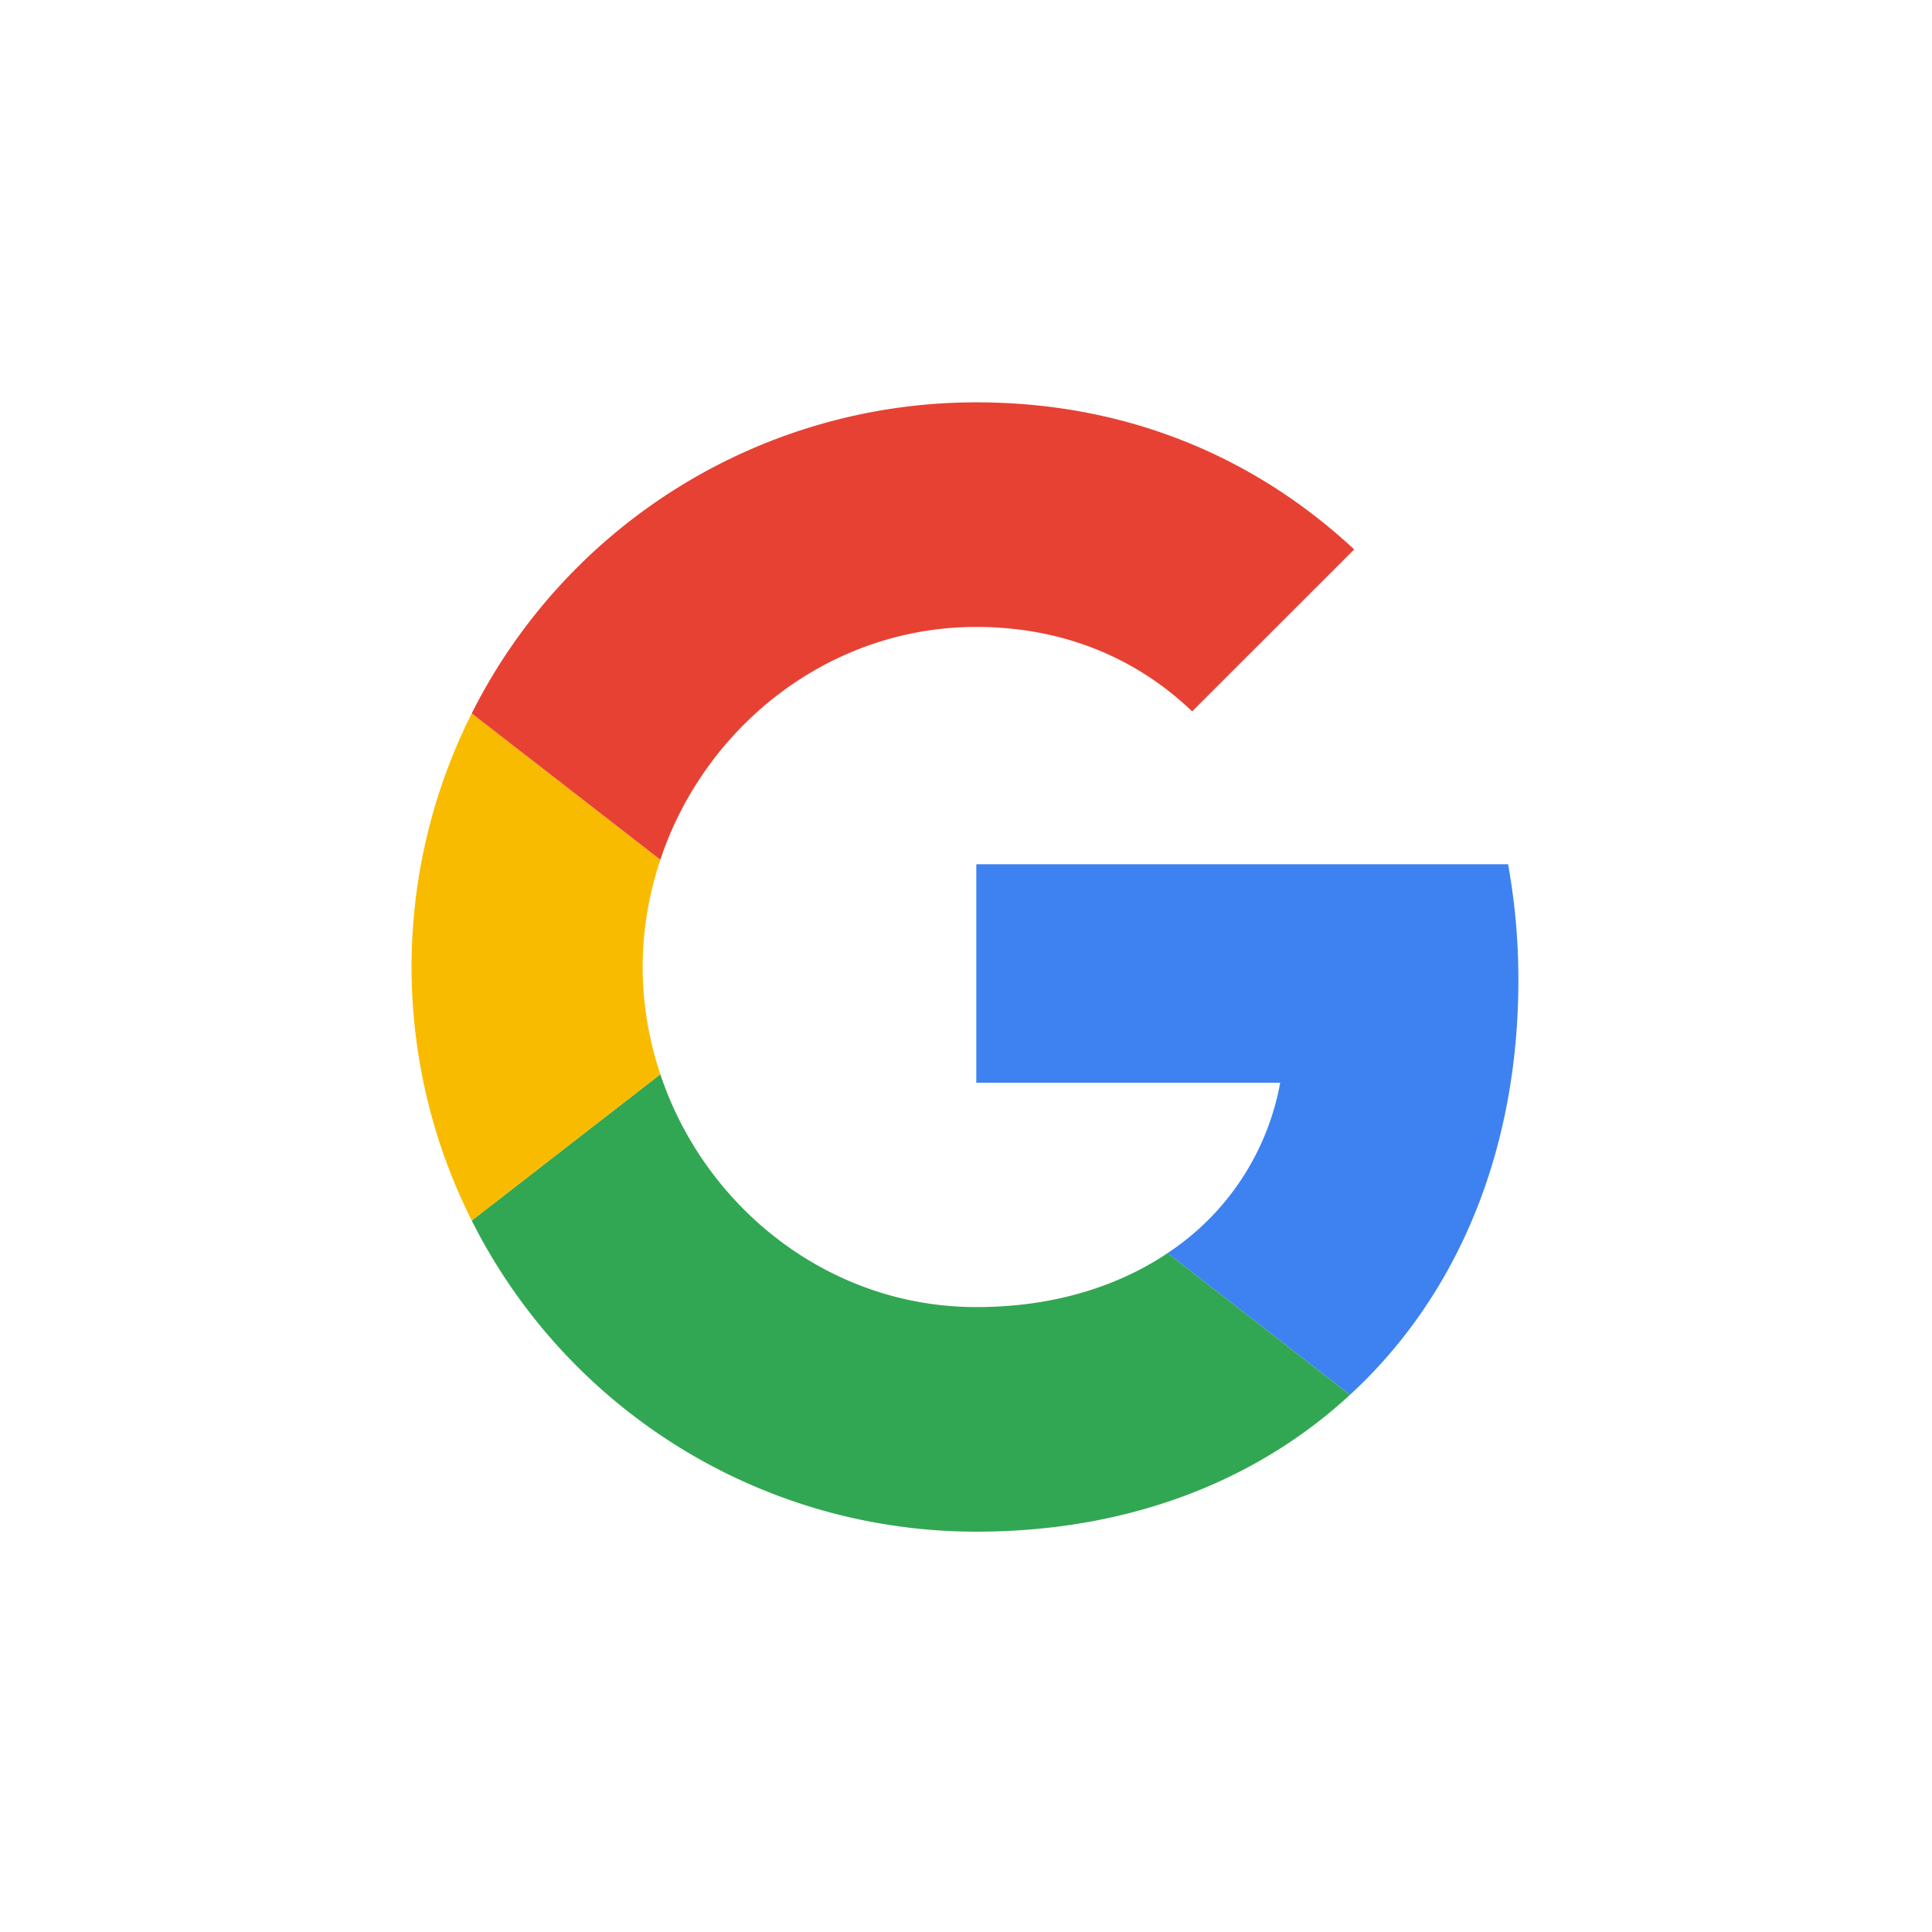 <svg width="24" height="24" fill="none" xmlns="http://www.w3.org/2000/svg"><path fill-rule="evenodd" clip-rule="evenodd" d="M12.128 10.736v2.714h3.775a3.227 3.227 0 01-1.4 2.117l2.267 1.76c1.327-1.221 2.092-3.02 2.092-5.156 0-.497-.045-.976-.128-1.435h-6.606z" fill="#3E82F1"/><path fill-rule="evenodd" clip-rule="evenodd" d="M12.128 16.237c-1.827 0-3.373-1.234-3.925-2.892L5.86 15.162a7.012 7.012 0 006.268 3.865c1.894 0 3.482-.629 4.642-1.7l-2.266-1.76c-.629.421-1.432.67-2.376.67z" fill="#32A753"/><path fill-rule="evenodd" clip-rule="evenodd" d="M7.983 12.012c0-.462.08-.912.22-1.332L5.86 8.862a7.012 7.012 0 000 6.3l2.343-1.817c-.14-.42-.22-.87-.22-1.333z" fill="#F9BB00"/><path fill-rule="evenodd" clip-rule="evenodd" d="M12.128 7.788c1.03 0 1.955.354 2.681 1.049l2.013-2.012c-1.215-1.132-2.803-1.827-4.694-1.827A7.012 7.012 0 005.86 8.862l2.343 1.818c.552-1.658 2.098-2.892 3.925-2.892z" fill="#E74133"/></svg>